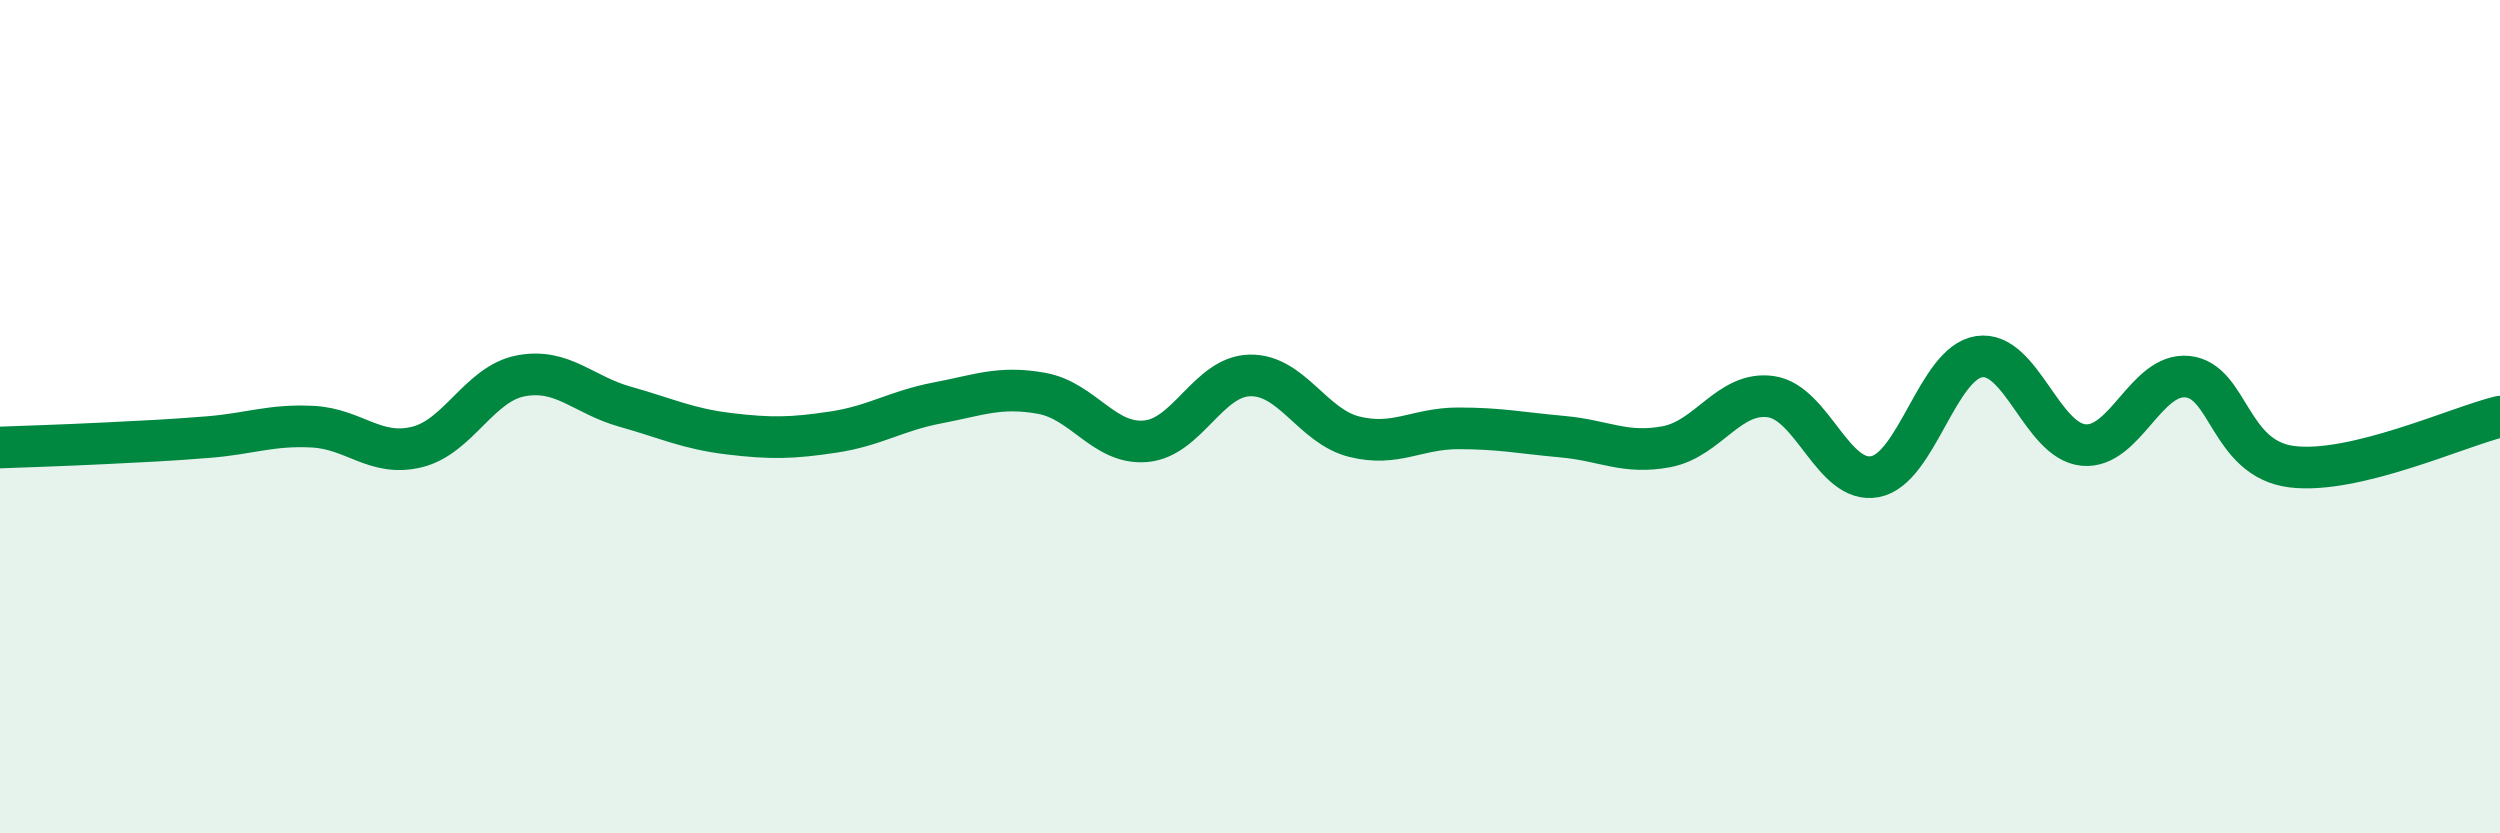 
    <svg width="60" height="20" viewBox="0 0 60 20" xmlns="http://www.w3.org/2000/svg">
      <path
        d="M 0,10.74 C 0.5,10.72 1.5,10.69 2.5,10.64 C 3.5,10.59 4,10.57 5,10.49 C 6,10.41 6.5,10.19 7.5,10.24 C 8.5,10.29 9,10.97 10,10.73 C 11,10.49 11.5,9.21 12.5,9.02 C 13.5,8.83 14,9.48 15,9.76 C 16,10.04 16.5,10.29 17.5,10.41 C 18.5,10.53 19,10.52 20,10.37 C 21,10.22 21.5,9.86 22.5,9.67 C 23.5,9.48 24,9.26 25,9.44 C 26,9.62 26.5,10.68 27.5,10.59 C 28.5,10.5 29,9.03 30,9.01 C 31,8.99 31.5,10.23 32.5,10.48 C 33.5,10.73 34,10.28 35,10.28 C 36,10.28 36.5,10.39 37.5,10.48 C 38.5,10.57 39,10.91 40,10.72 C 41,10.53 41.5,9.38 42.5,9.52 C 43.5,9.66 44,11.63 45,11.44 C 46,11.25 46.5,8.71 47.5,8.56 C 48.5,8.41 49,10.58 50,10.68 C 51,10.78 51.5,8.94 52.5,9.04 C 53.5,9.14 53.5,11.01 55,11.2 C 56.5,11.39 59,10.24 60,10L60 20L0 20Z"
        fill="#008740"
        opacity="0.1"
        stroke-linecap="round"
        stroke-linejoin="round"
      />
      <path
        d="M 0,10.74 C 0.5,10.72 1.5,10.69 2.5,10.64 C 3.5,10.59 4,10.57 5,10.49 C 6,10.41 6.5,10.19 7.5,10.24 C 8.5,10.29 9,10.97 10,10.73 C 11,10.49 11.5,9.21 12.5,9.02 C 13.5,8.83 14,9.48 15,9.76 C 16,10.04 16.5,10.29 17.5,10.41 C 18.5,10.53 19,10.52 20,10.37 C 21,10.22 21.5,9.86 22.5,9.67 C 23.5,9.48 24,9.26 25,9.44 C 26,9.62 26.5,10.68 27.5,10.59 C 28.5,10.5 29,9.03 30,9.01 C 31,8.99 31.5,10.23 32.5,10.48 C 33.5,10.73 34,10.28 35,10.28 C 36,10.28 36.5,10.39 37.5,10.48 C 38.5,10.57 39,10.91 40,10.72 C 41,10.53 41.5,9.38 42.5,9.52 C 43.5,9.66 44,11.63 45,11.44 C 46,11.25 46.5,8.71 47.5,8.56 C 48.5,8.41 49,10.58 50,10.68 C 51,10.78 51.5,8.94 52.5,9.04 C 53.5,9.14 53.5,11.01 55,11.2 C 56.5,11.39 59,10.24 60,10"
        stroke="#008740"
        stroke-width="1"
        fill="none"
        stroke-linecap="round"
        stroke-linejoin="round"
      />
    </svg>
  